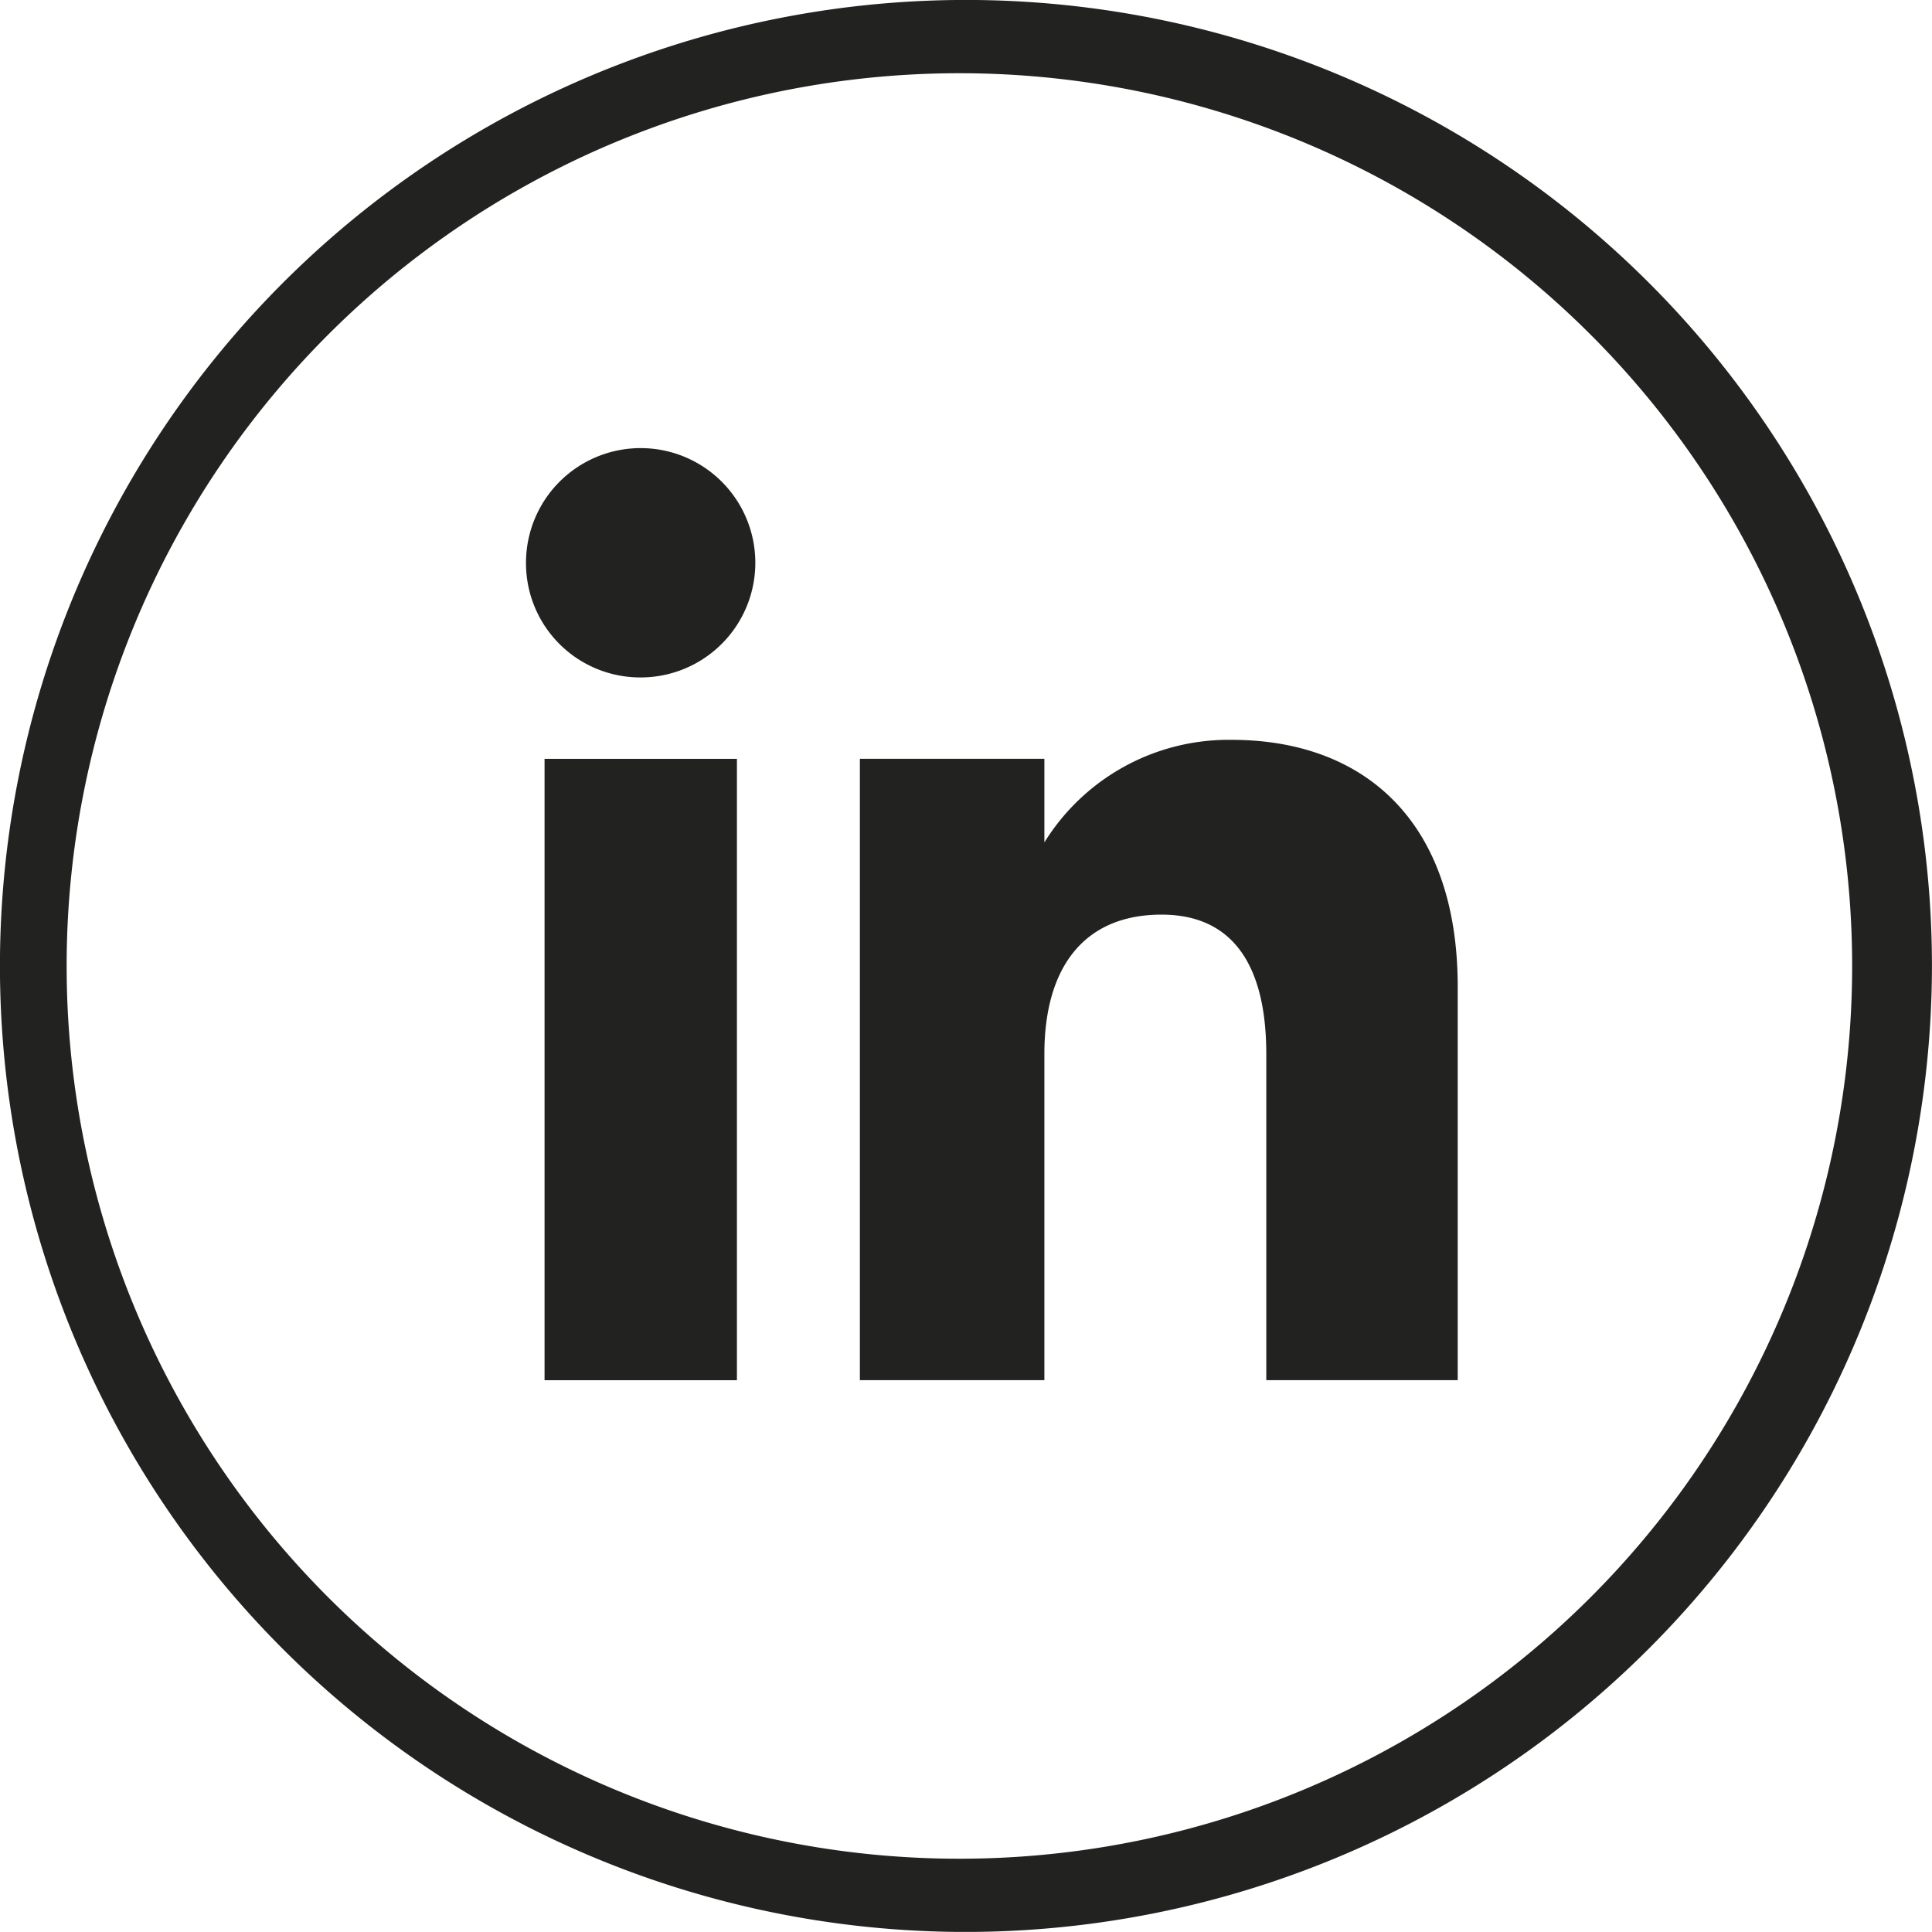 <svg xmlns="http://www.w3.org/2000/svg" xmlns:xlink="http://www.w3.org/1999/xlink" width="39.562" height="39.56" viewBox="0 0 39.562 39.56"><defs><clipPath id="a"><rect width="39.562" height="39.56" transform="translate(0 0)" fill="none"/></clipPath></defs><g transform="translate(0 0)"><g clip-path="url(#a)"><path d="M19.781,39.561A19.781,19.781,0,1,1,39.561,19.78a19.8,19.8,0,0,1-19.78,19.781m0-38.061a18.281,18.281,0,1,0,0,36.561h0a18.281,18.281,0,0,0,0-36.561" fill="#222221"/><rect width="3.939" height="12.724" transform="translate(11.151 15.539)" fill="#222221"/><path d="M13.1,13.872a2.348,2.348,0,1,0-2.329-2.348A2.339,2.339,0,0,0,13.1,13.872" fill="#222221"/><path d="M21.386,21.583c0-1.789.823-2.854,2.4-2.854,1.448,0,2.144,1.023,2.144,2.854v6.679h3.92V20.206c0-3.408-1.932-5.056-4.63-5.056a4.437,4.437,0,0,0-3.834,2.1V15.538H17.608V28.262h3.778Z" fill="#222221"/></g></g></svg>